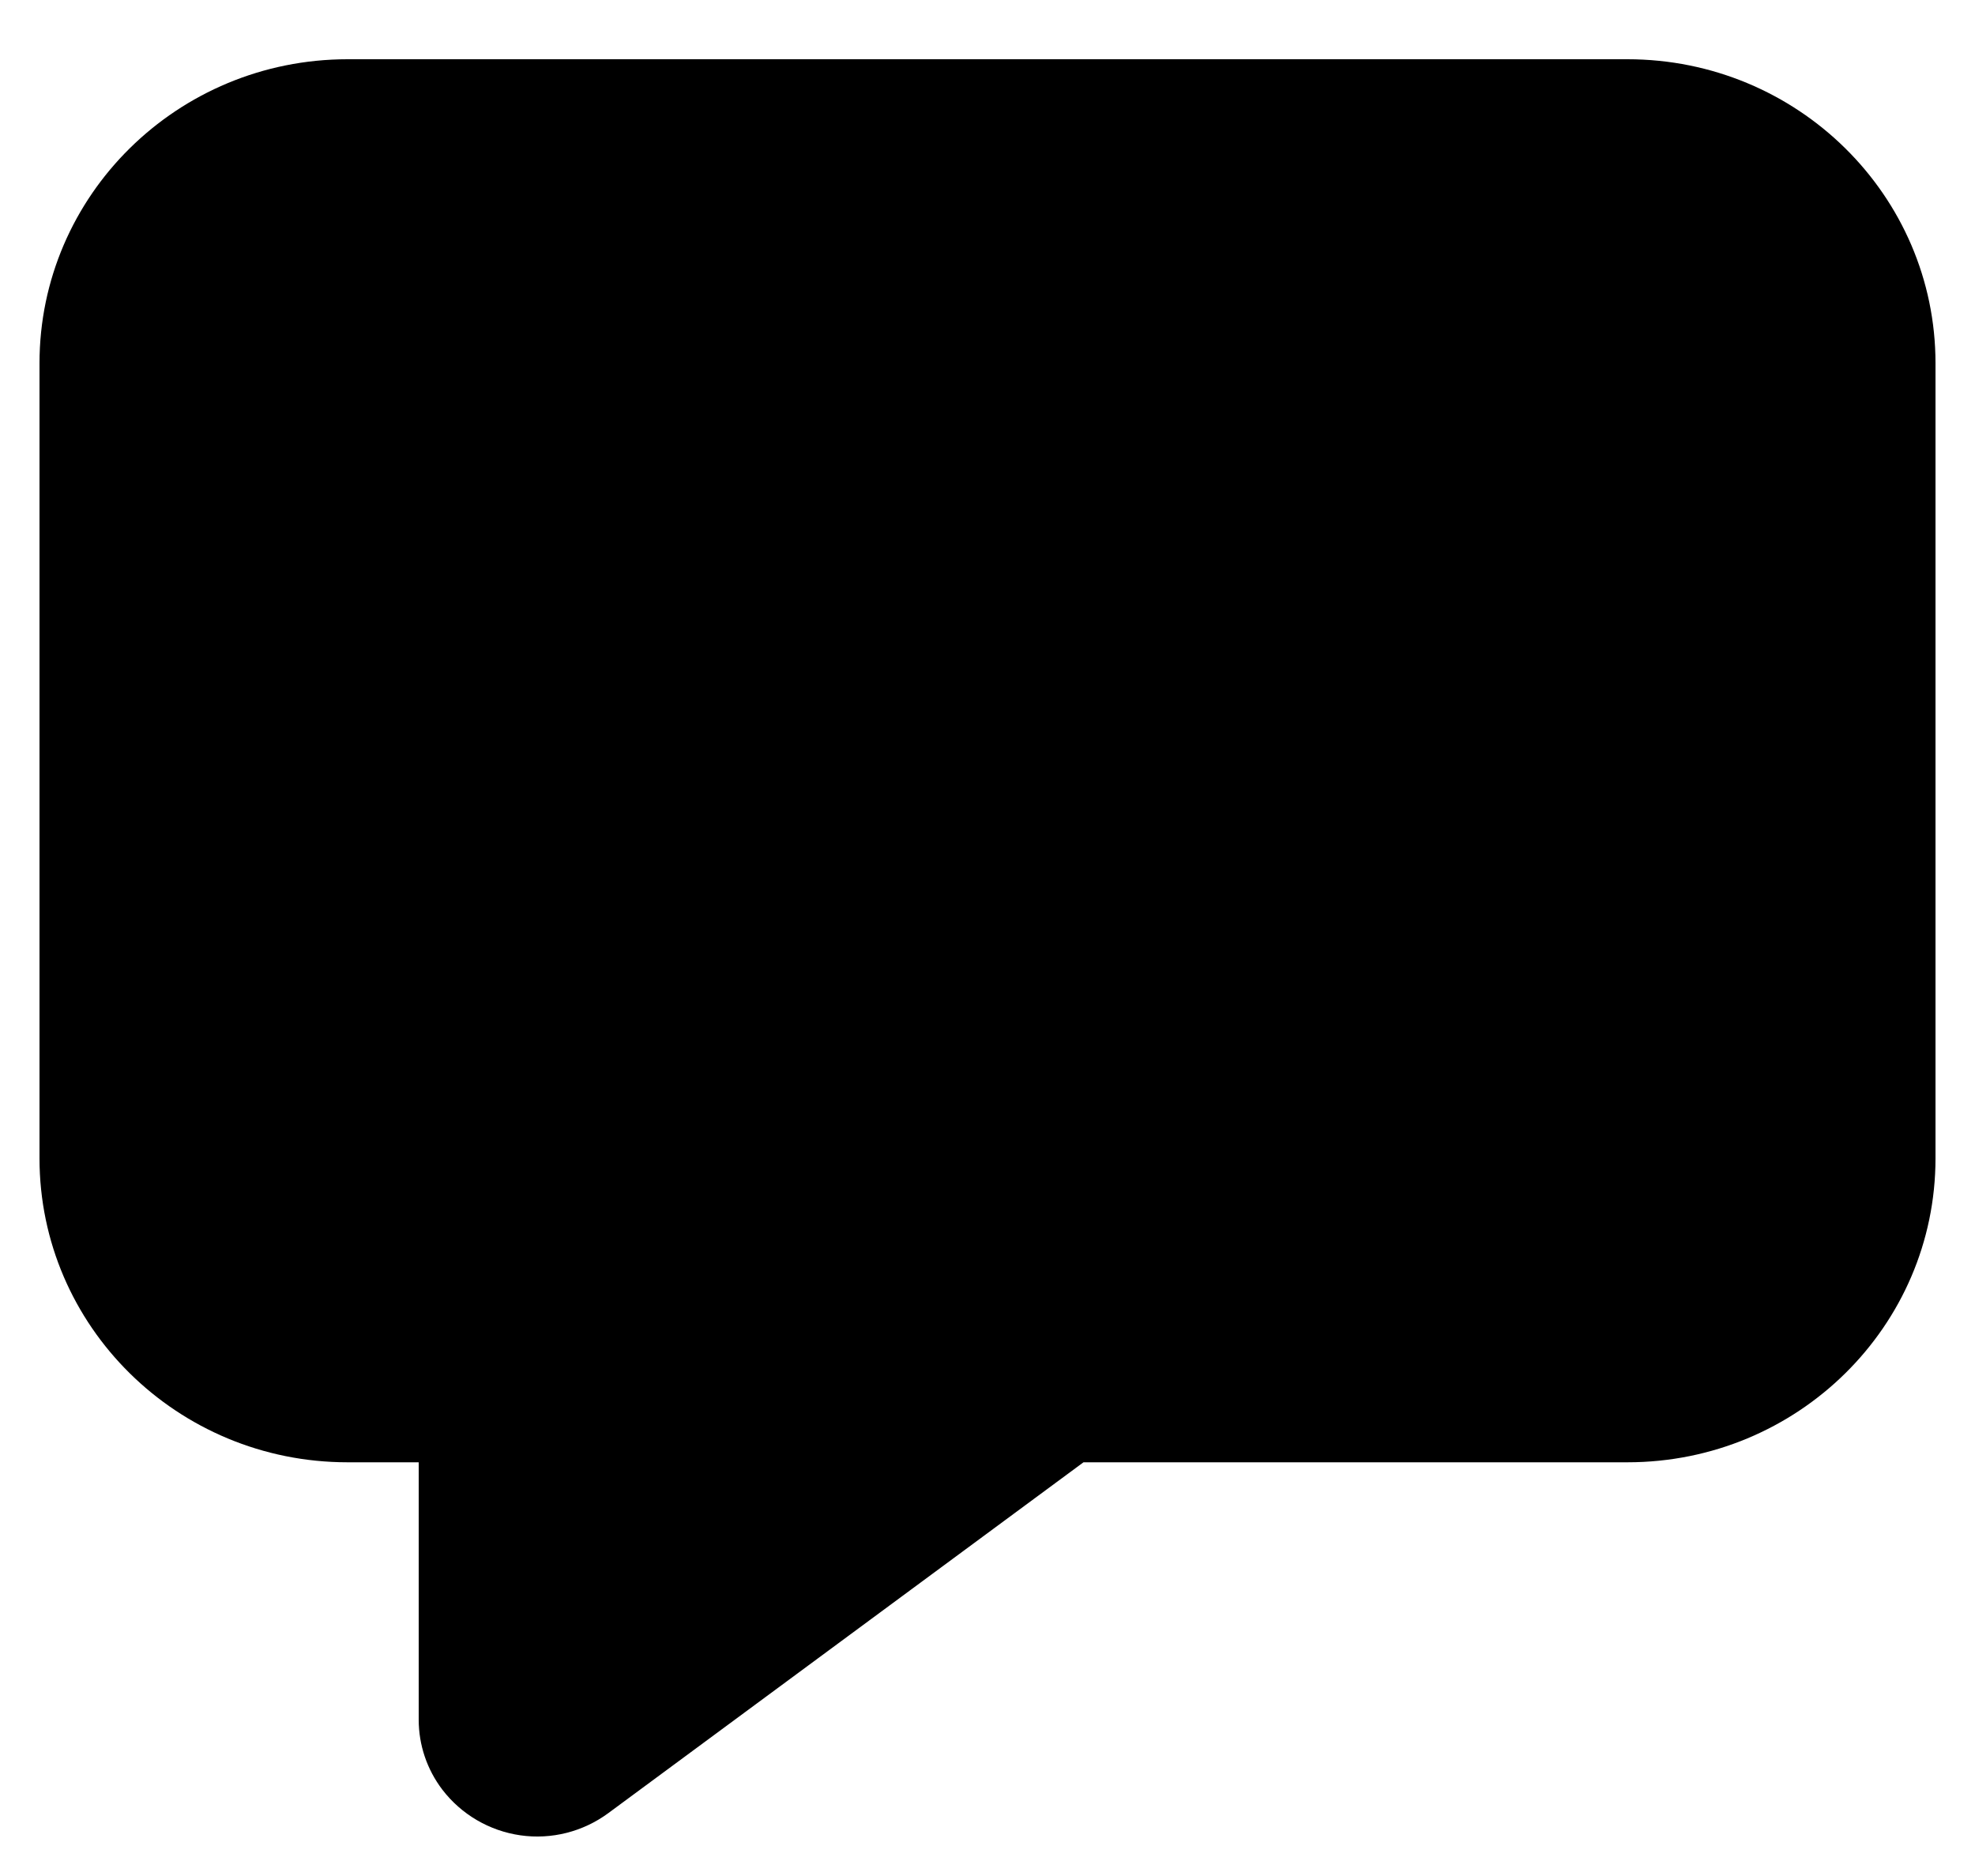 <svg width="20" height="19" viewBox="0 0 20 19" fill="none" xmlns="http://www.w3.org/2000/svg">
<path d="M6.159 18.364C5.903 18.552 5.584 18.633 5.27 18.588C4.956 18.543 4.672 18.377 4.479 18.125C4.324 17.921 4.24 17.673 4.24 17.417V14.81H3.52C1.797 14.81 0.4 13.432 0.4 11.731V3.679C0.4 1.979 1.797 0.6 3.52 0.6H16.48C18.203 0.6 19.6 1.979 19.6 3.679V11.731C19.6 13.433 18.203 14.81 16.48 14.81H10.972L6.159 18.364Z" fill="#060B0F" style="fill:#060B0F;fill:color(display-p3 0.024 0.043 0.059);fill-opacity:1;"/>
</svg>
